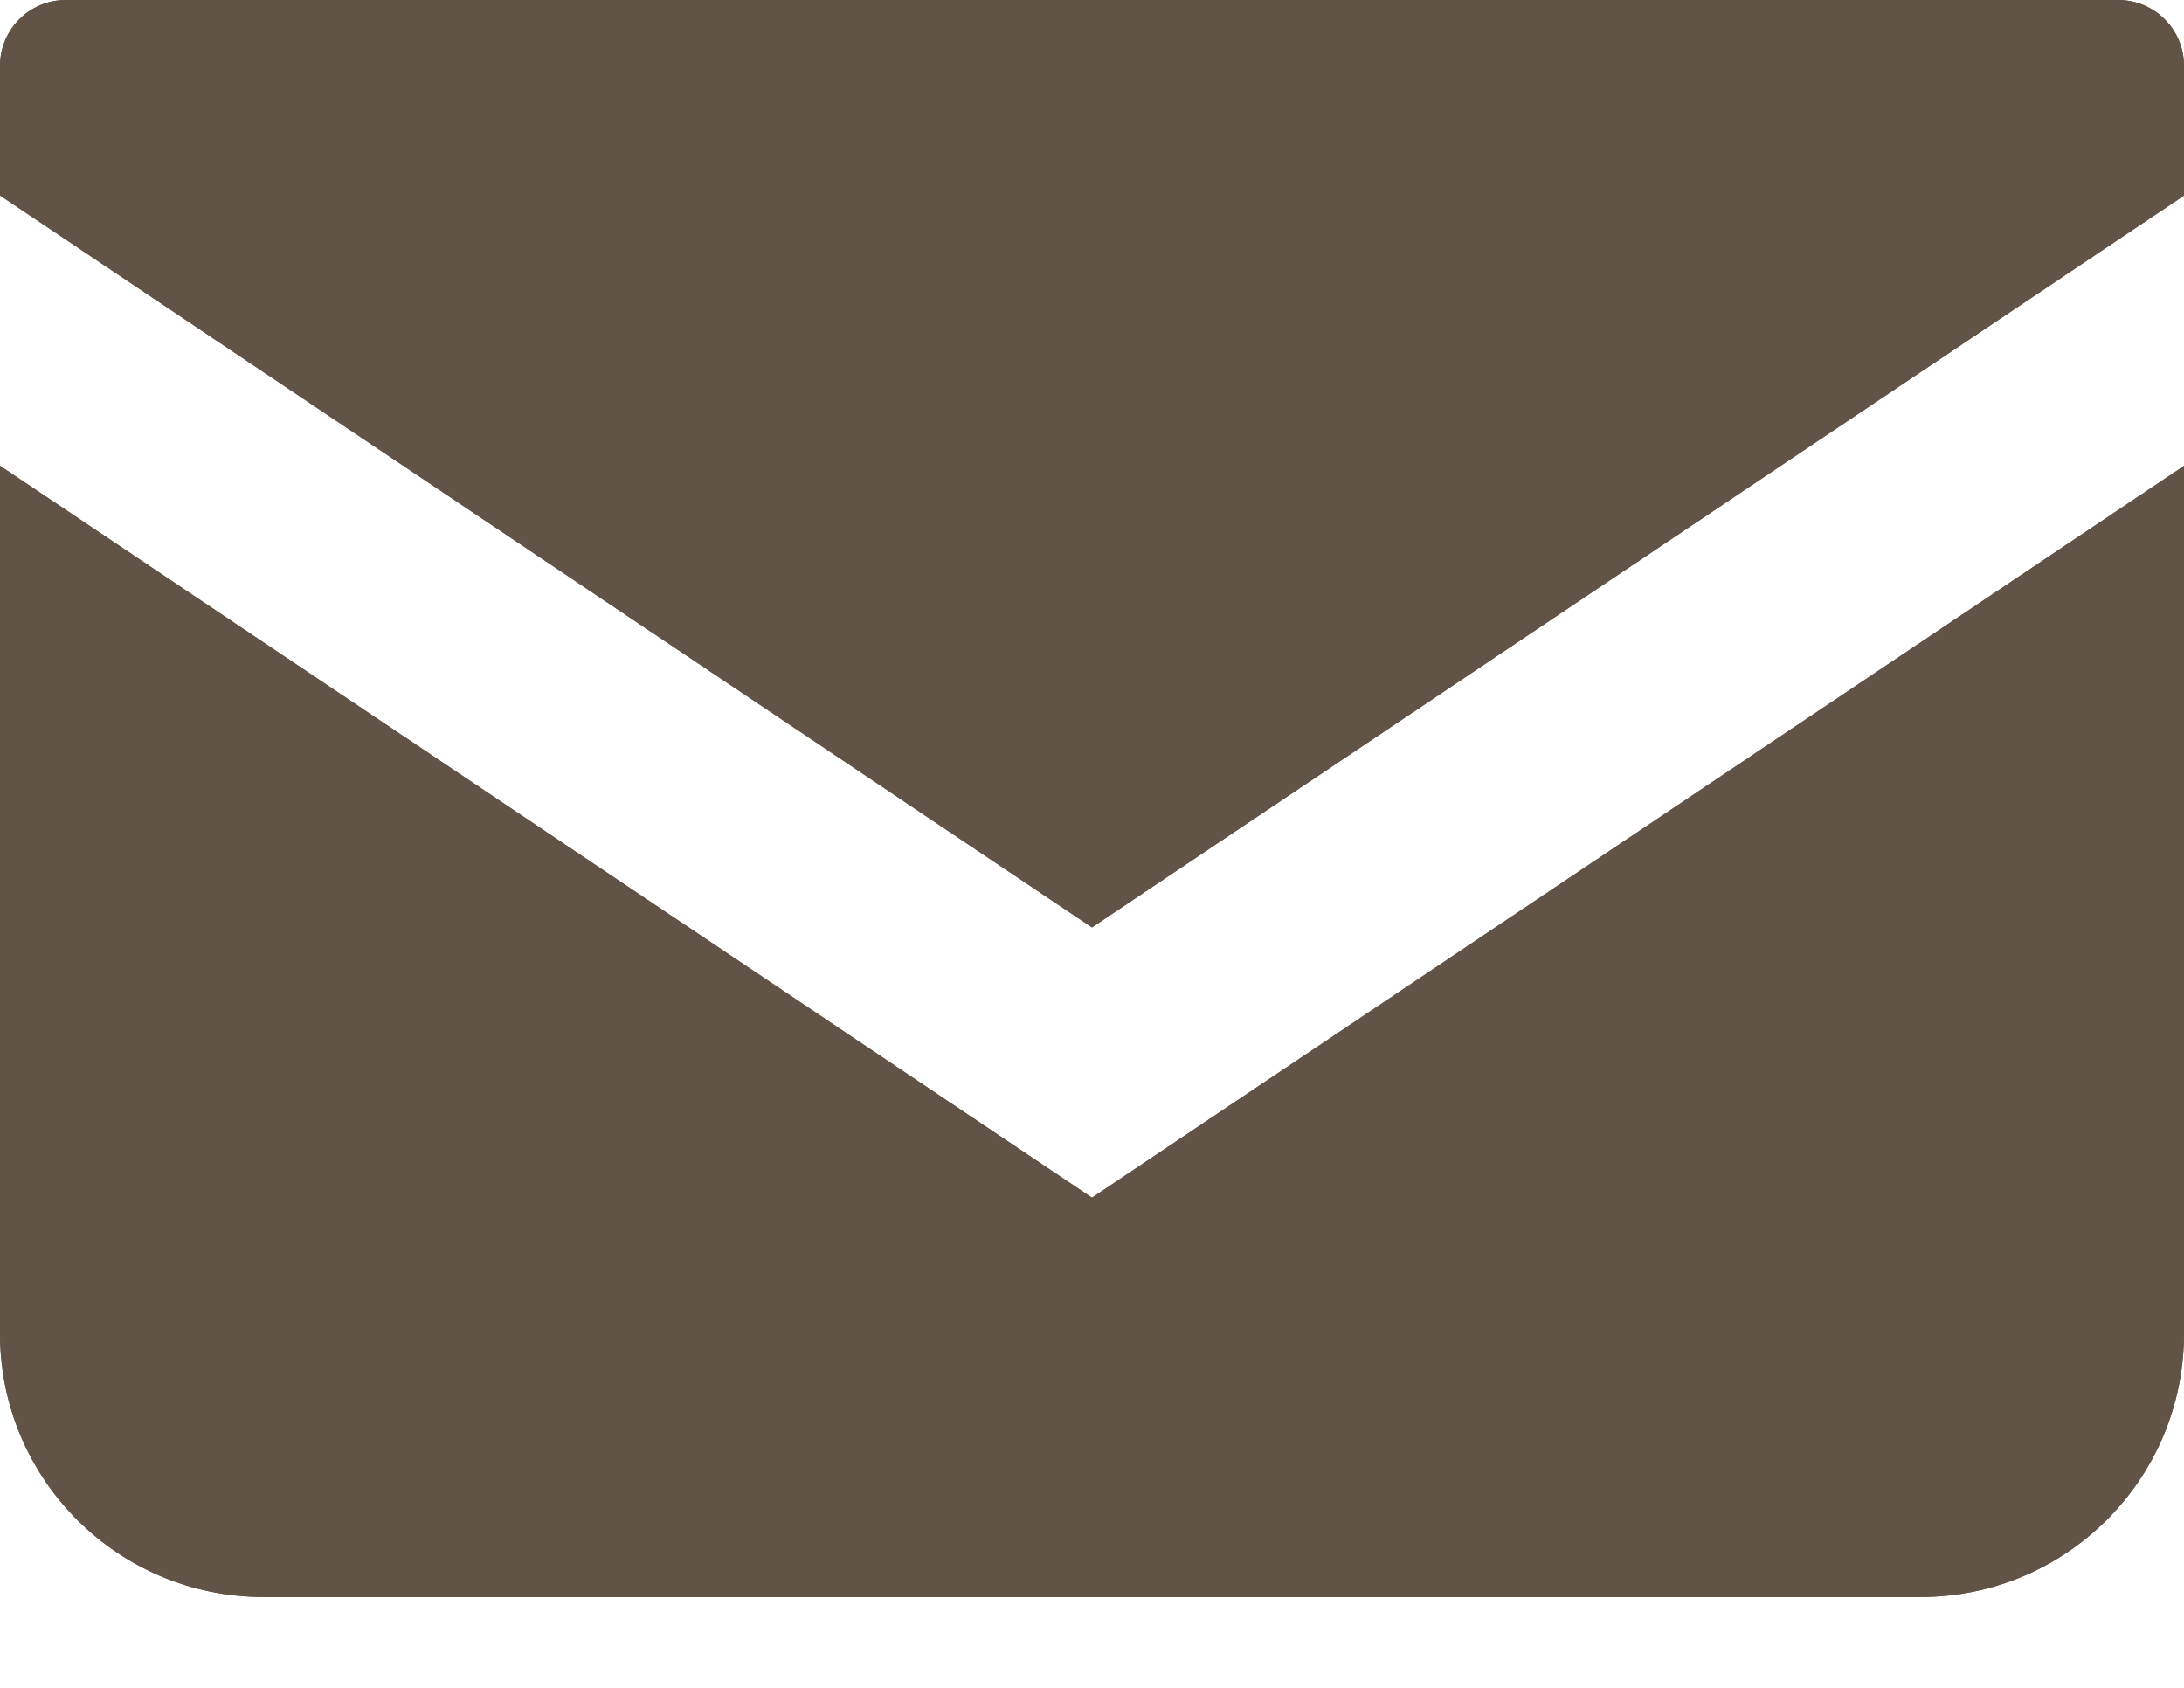 <svg width="22" height="17" viewBox="0 0 22 17" fill="none" xmlns="http://www.w3.org/2000/svg">
<path d="M0.663 0H21.337C21.703 0 22 0.297 22 0.664V1.97L11 9.341L0 1.969V0.664C0 0.297 0.297 0 0.663 0Z" fill="#615346"/>
<path d="M0.663 0H21.337C21.703 0 22 0.297 22 0.664V1.97L11 9.341L0 1.969V0.664C0 0.297 0.297 0 0.663 0Z" fill="#615346"/>
<path d="M22 4.692V13.431C22 14.897 20.812 16.085 19.345 16.085H2.655C1.188 16.085 0 14.897 0 13.431V4.691L11 12.063L22 4.692Z" fill="#615346"/>
<path d="M22 4.692V13.431C22 14.897 20.812 16.085 19.345 16.085H2.655C1.188 16.085 0 14.897 0 13.431V4.691L11 12.063L22 4.692Z" fill="#615346"/>
</svg>
